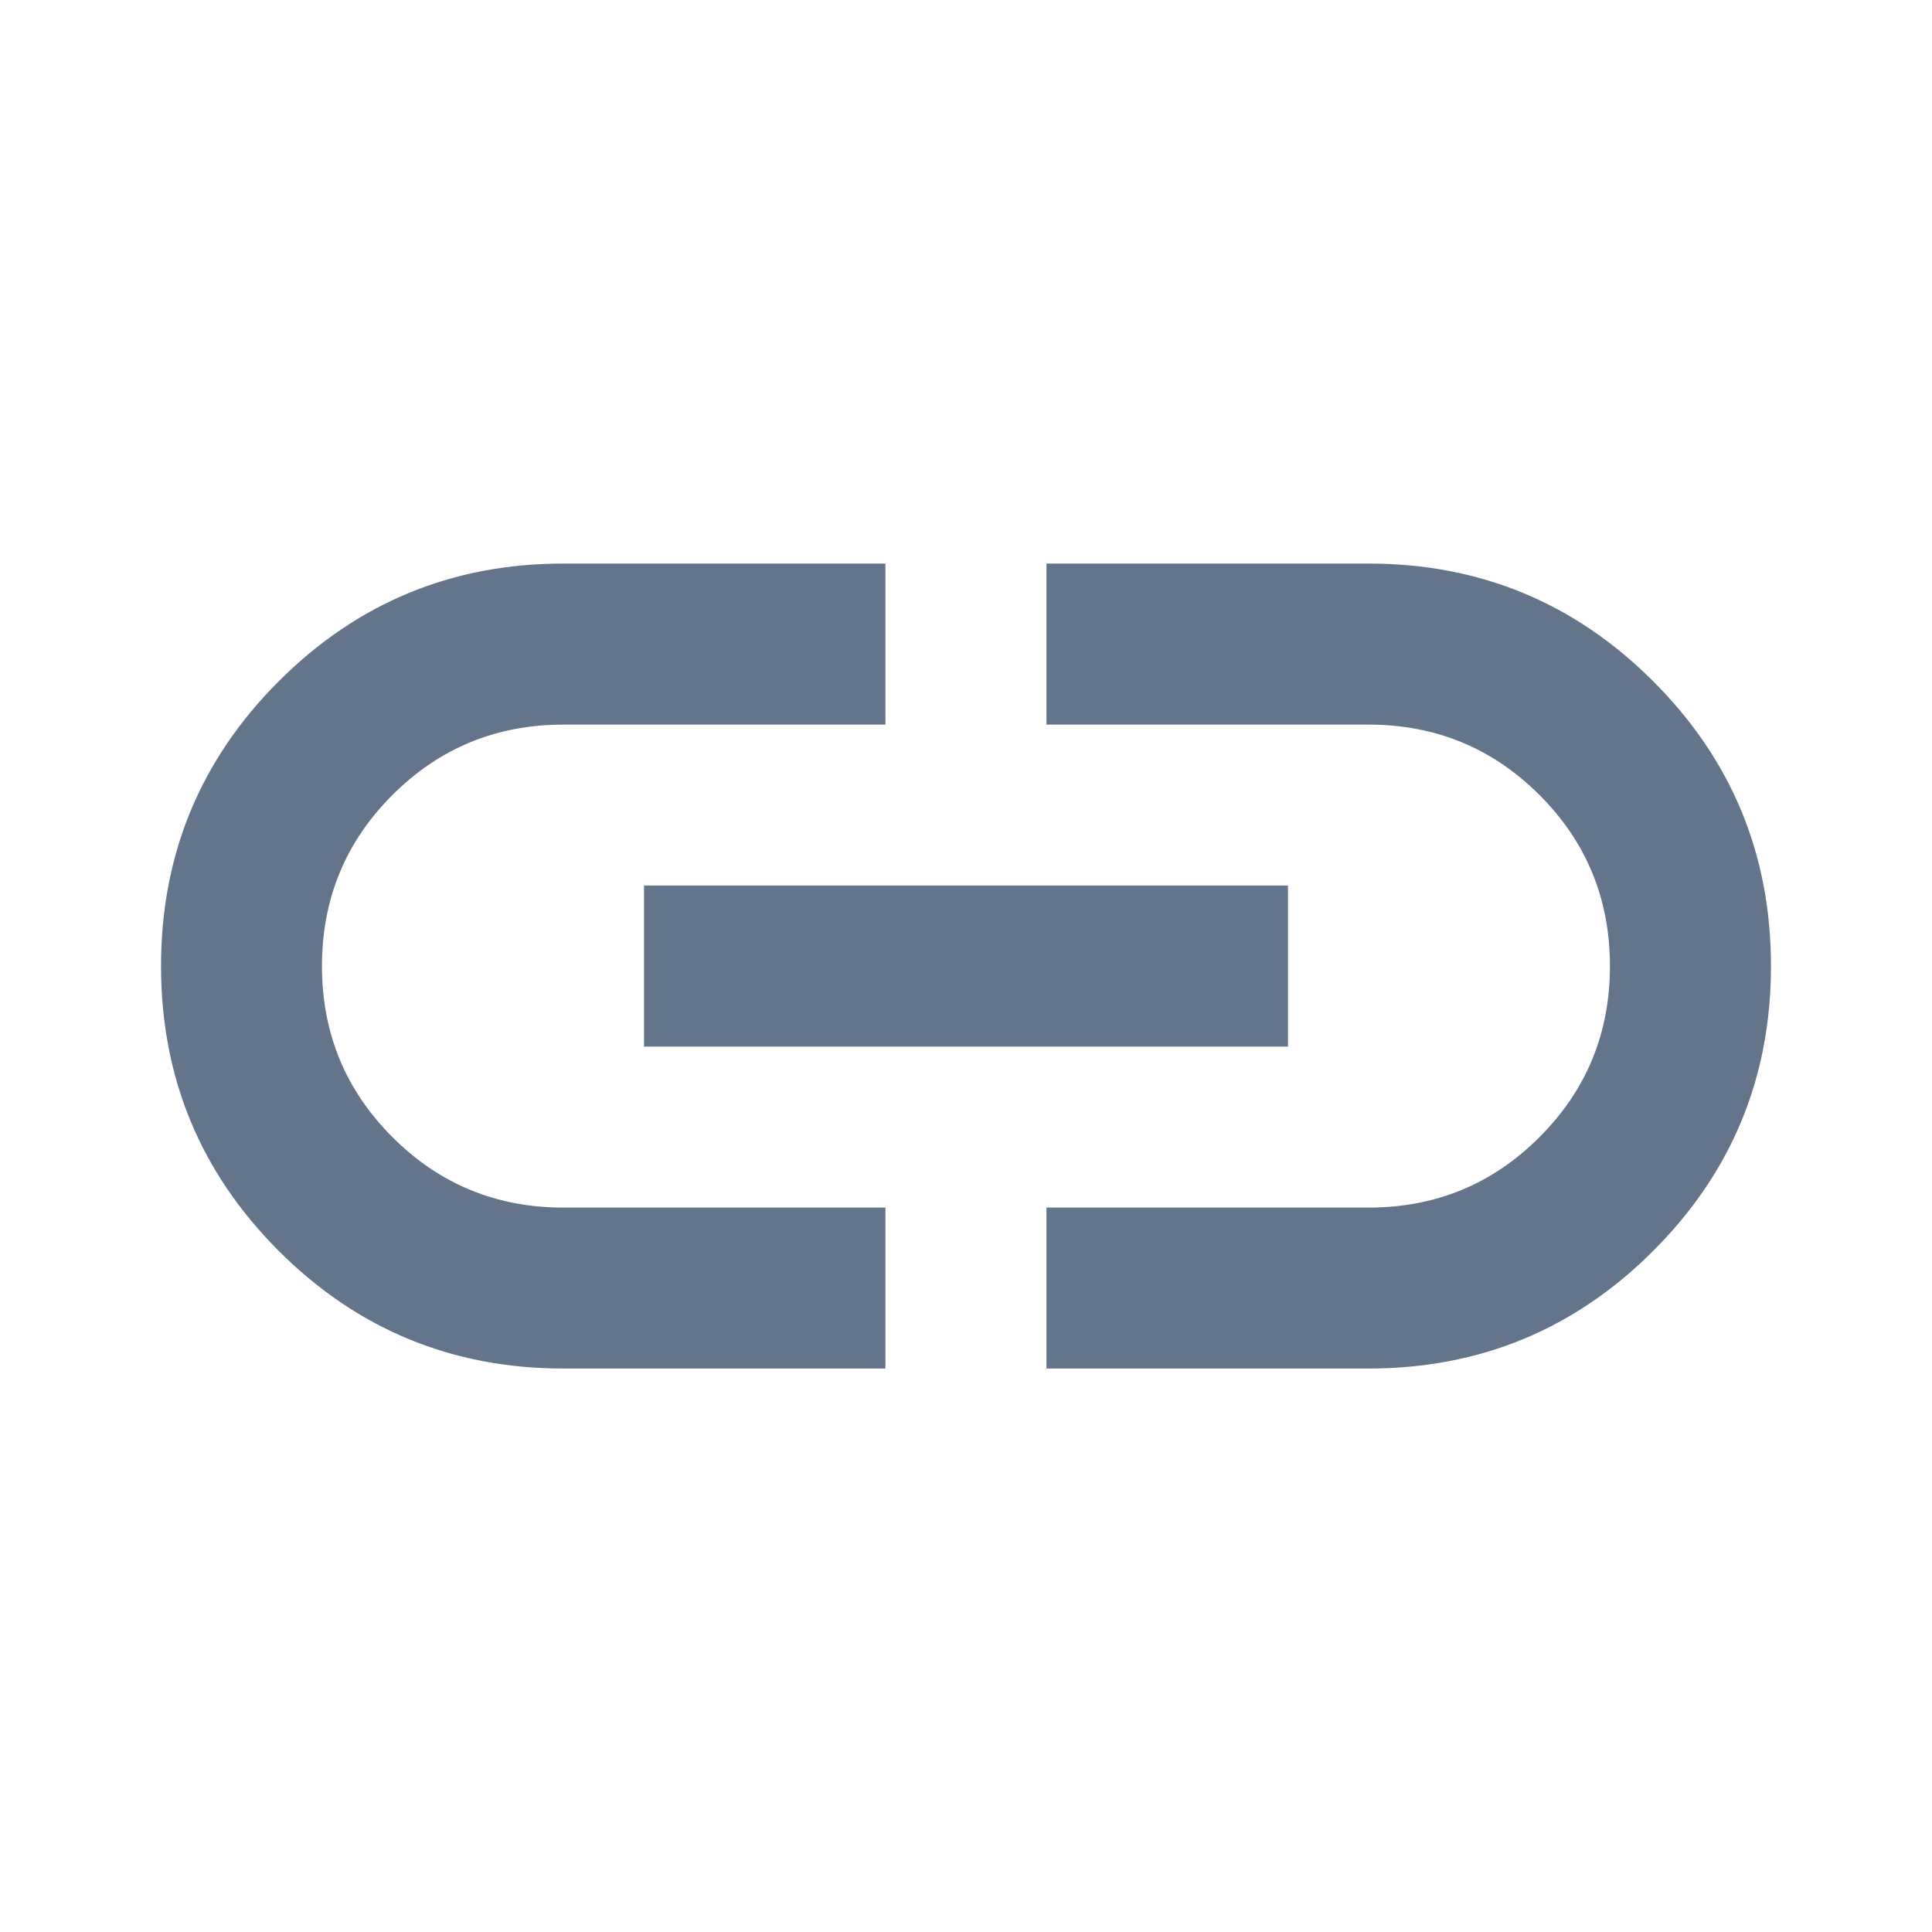 <svg width="20" height="20" viewBox="0 0 20 20" fill="none" xmlns="http://www.w3.org/2000/svg">
<g id="link">
<mask id="mask0_156_9177" style="mask-type:alpha" maskUnits="userSpaceOnUse" x="0" y="0" width="20" height="20">
<rect id="Bounding box" width="20" height="20" fill="#D9D9D9"/>
</mask>
<g mask="url(#mask0_156_9177)">
<path id="link_2" d="M9.166 14.167H5.833C4.68 14.167 3.698 13.761 2.885 12.949C2.073 12.136 1.667 11.153 1.667 10.001C1.667 8.848 2.073 7.865 2.885 7.053C3.698 6.24 4.68 5.834 5.833 5.834H9.166V7.501H5.833C5.139 7.501 4.548 7.744 4.062 8.23C3.576 8.716 3.333 9.306 3.333 10.001C3.333 10.695 3.576 11.285 4.062 11.771C4.548 12.258 5.139 12.501 5.833 12.501H9.166V14.167ZM6.667 10.834V9.167H13.333V10.834H6.667ZM10.833 14.167V12.501H14.166C14.861 12.501 15.451 12.258 15.937 11.771C16.423 11.285 16.666 10.695 16.666 10.001C16.666 9.306 16.423 8.716 15.937 8.23C15.451 7.744 14.861 7.501 14.166 7.501H10.833V5.834H14.166C15.319 5.834 16.302 6.24 17.114 7.053C17.927 7.865 18.333 8.848 18.333 10.001C18.333 11.153 17.927 12.136 17.114 12.949C16.302 13.761 15.319 14.167 14.166 14.167H10.833Z" fill="#64748B"/>
</g>
</g>
</svg>
